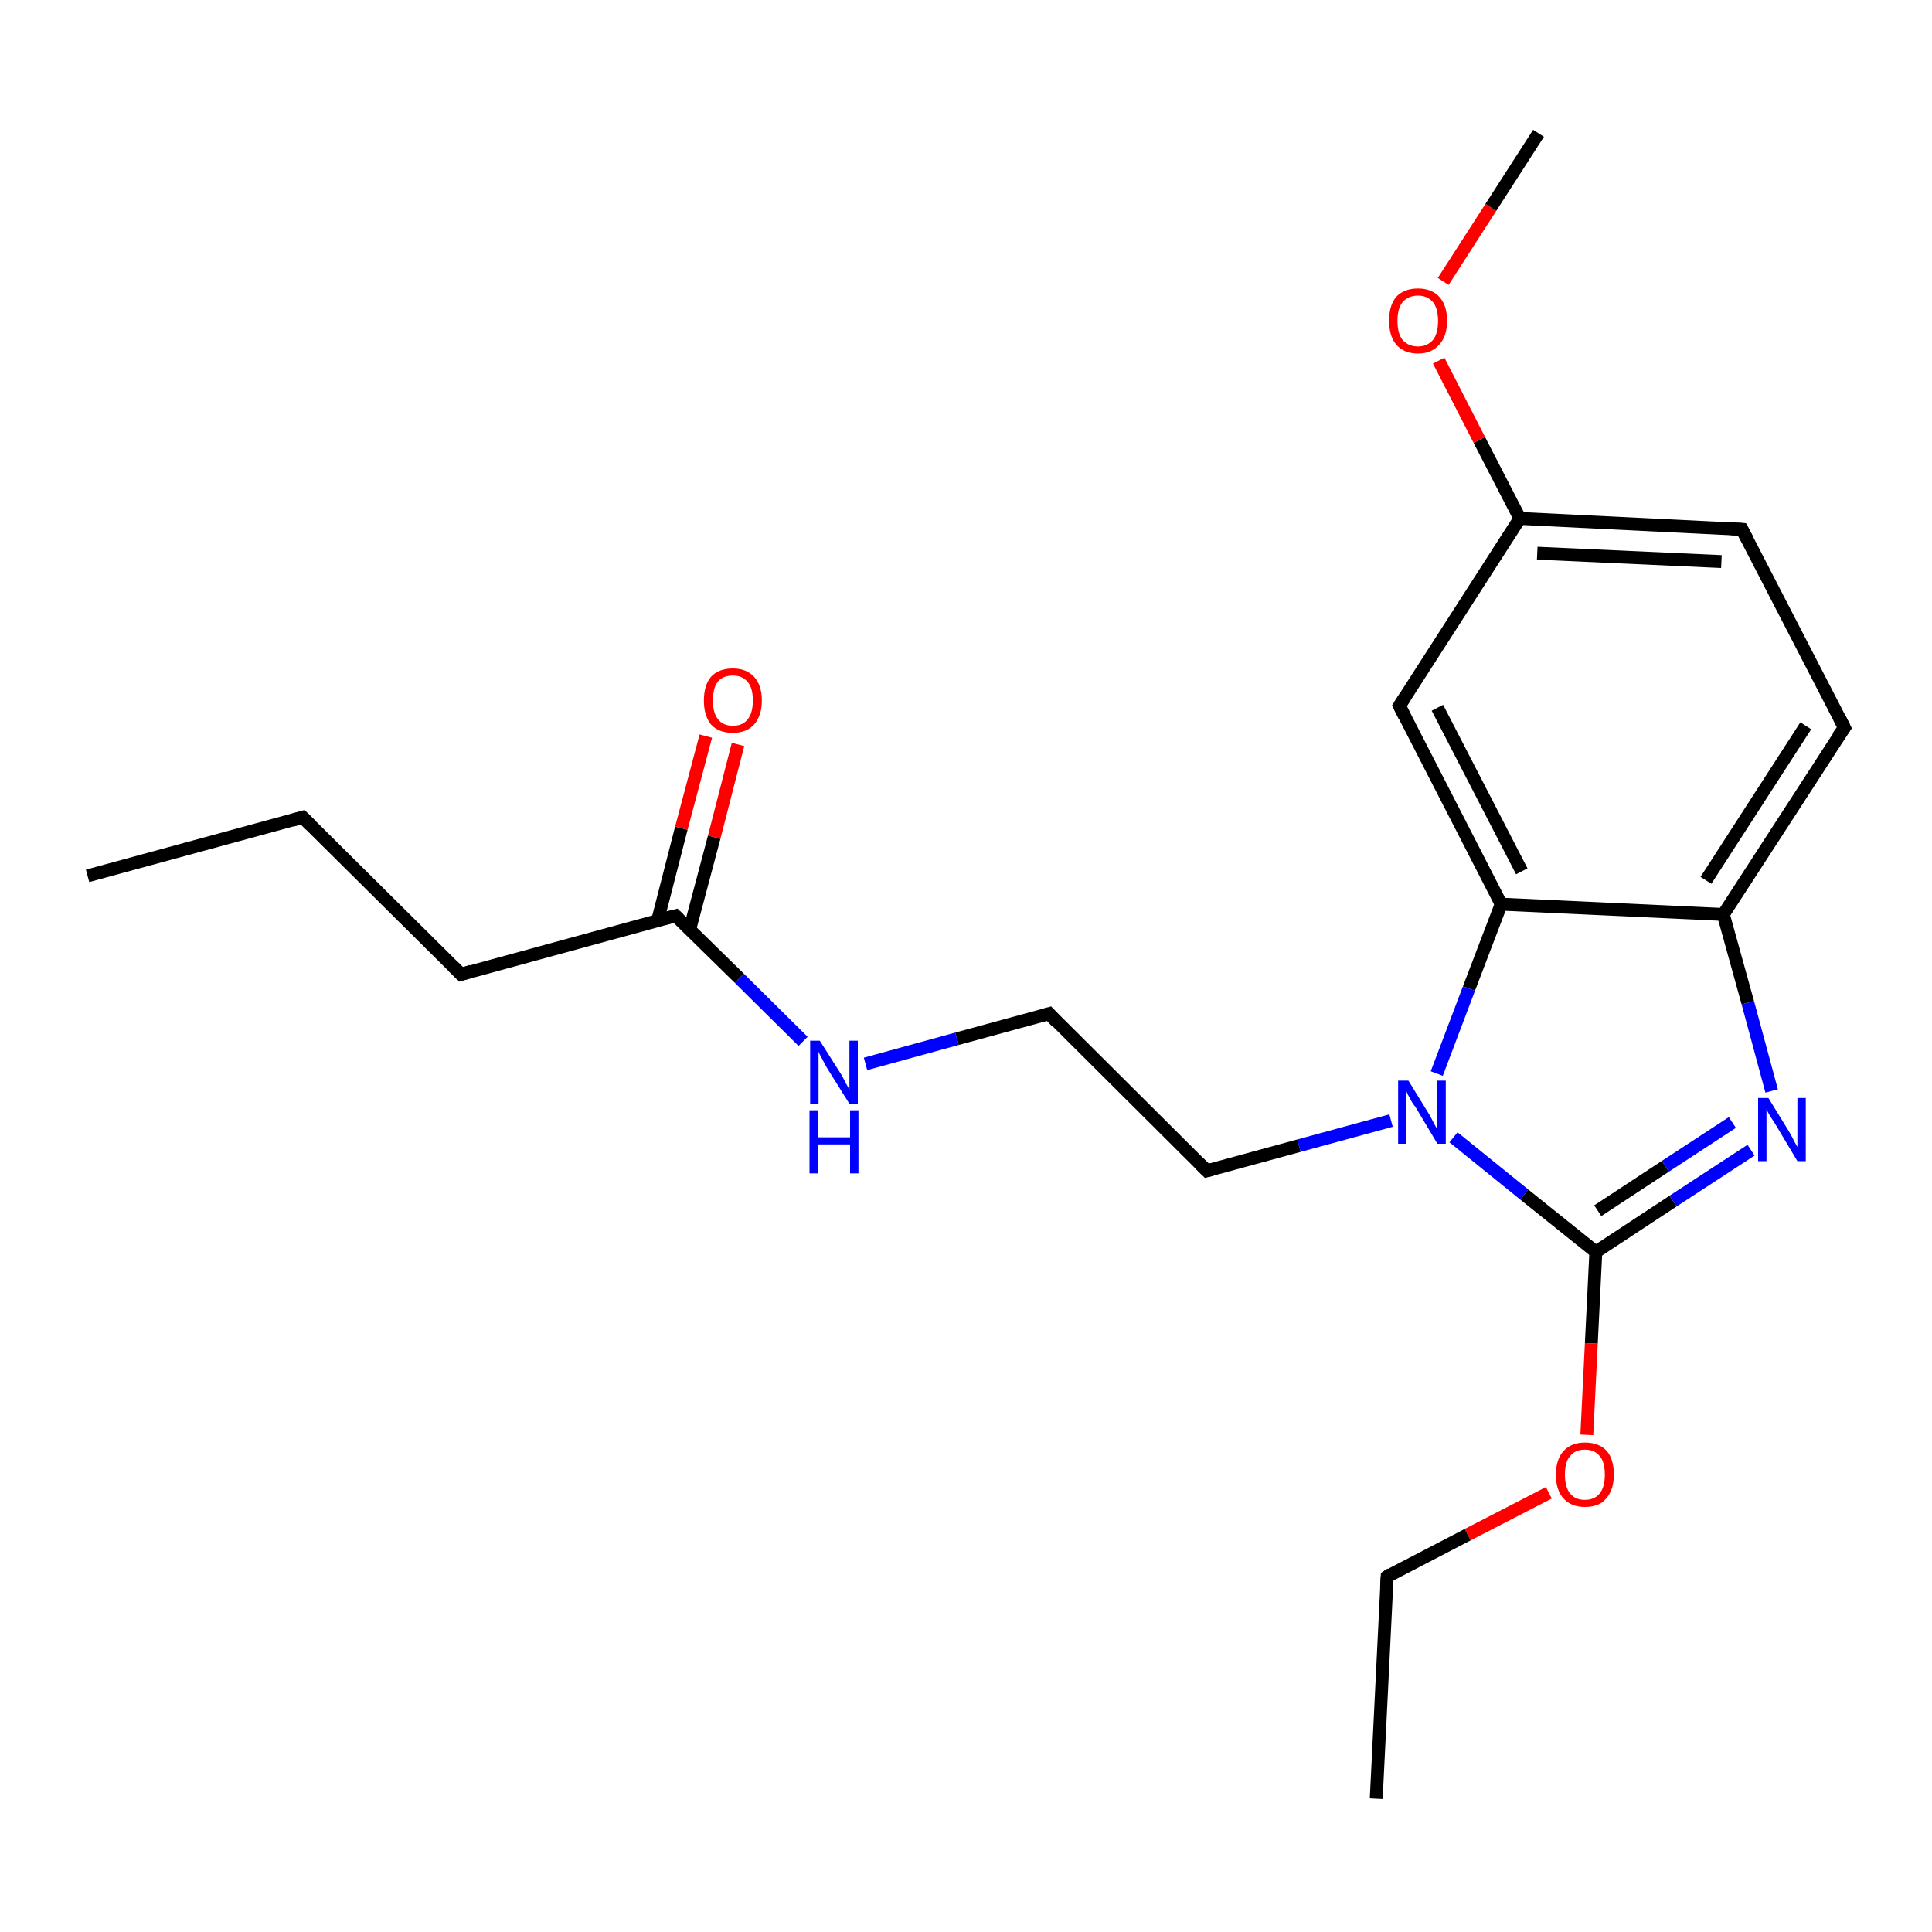 <?xml version='1.0' encoding='iso-8859-1'?>
<svg version='1.1' baseProfile='full'
              xmlns='http://www.w3.org/2000/svg'
                      xmlns:rdkit='http://www.rdkit.org/xml'
                      xmlns:xlink='http://www.w3.org/1999/xlink'
                  xml:space='preserve'
width='300px' height='300px' viewBox='0 0 300 300'>
<!-- END OF HEADER -->
<rect style='opacity:1.0;fill:#FFFFFF;stroke:none' width='300.0' height='300.0' x='0.0' y='0.0'> </rect>
<path class='bond-0 atom-0 atom-1' d='M 13.6,136.0 L 47.0,126.9' style='fill:none;fill-rule:evenodd;stroke:#000000;stroke-width:2.0px;stroke-linecap:butt;stroke-linejoin:miter;stroke-opacity:1' />
<path class='bond-1 atom-1 atom-2' d='M 47.0,126.9 L 71.6,151.3' style='fill:none;fill-rule:evenodd;stroke:#000000;stroke-width:2.0px;stroke-linecap:butt;stroke-linejoin:miter;stroke-opacity:1' />
<path class='bond-2 atom-2 atom-3' d='M 71.6,151.3 L 104.9,142.2' style='fill:none;fill-rule:evenodd;stroke:#000000;stroke-width:2.0px;stroke-linecap:butt;stroke-linejoin:miter;stroke-opacity:1' />
<path class='bond-3 atom-3 atom-4' d='M 107.1,144.3 L 110.9,130.0' style='fill:none;fill-rule:evenodd;stroke:#000000;stroke-width:2.0px;stroke-linecap:butt;stroke-linejoin:miter;stroke-opacity:1' />
<path class='bond-3 atom-3 atom-4' d='M 110.9,130.0 L 114.6,115.6' style='fill:none;fill-rule:evenodd;stroke:#FF0000;stroke-width:2.0px;stroke-linecap:butt;stroke-linejoin:miter;stroke-opacity:1' />
<path class='bond-3 atom-3 atom-4' d='M 102.1,143.0 L 105.8,128.6' style='fill:none;fill-rule:evenodd;stroke:#000000;stroke-width:2.0px;stroke-linecap:butt;stroke-linejoin:miter;stroke-opacity:1' />
<path class='bond-3 atom-3 atom-4' d='M 105.8,128.6 L 109.6,114.3' style='fill:none;fill-rule:evenodd;stroke:#FF0000;stroke-width:2.0px;stroke-linecap:butt;stroke-linejoin:miter;stroke-opacity:1' />
<path class='bond-4 atom-3 atom-5' d='M 104.9,142.2 L 114.8,151.9' style='fill:none;fill-rule:evenodd;stroke:#000000;stroke-width:2.0px;stroke-linecap:butt;stroke-linejoin:miter;stroke-opacity:1' />
<path class='bond-4 atom-3 atom-5' d='M 114.8,151.9 L 124.7,161.7' style='fill:none;fill-rule:evenodd;stroke:#0000FF;stroke-width:2.0px;stroke-linecap:butt;stroke-linejoin:miter;stroke-opacity:1' />
<path class='bond-5 atom-5 atom-6' d='M 134.4,165.2 L 148.6,161.3' style='fill:none;fill-rule:evenodd;stroke:#0000FF;stroke-width:2.0px;stroke-linecap:butt;stroke-linejoin:miter;stroke-opacity:1' />
<path class='bond-5 atom-5 atom-6' d='M 148.6,161.3 L 162.9,157.4' style='fill:none;fill-rule:evenodd;stroke:#000000;stroke-width:2.0px;stroke-linecap:butt;stroke-linejoin:miter;stroke-opacity:1' />
<path class='bond-6 atom-6 atom-7' d='M 162.9,157.4 L 187.4,181.8' style='fill:none;fill-rule:evenodd;stroke:#000000;stroke-width:2.0px;stroke-linecap:butt;stroke-linejoin:miter;stroke-opacity:1' />
<path class='bond-7 atom-7 atom-8' d='M 187.4,181.8 L 201.7,177.9' style='fill:none;fill-rule:evenodd;stroke:#000000;stroke-width:2.0px;stroke-linecap:butt;stroke-linejoin:miter;stroke-opacity:1' />
<path class='bond-7 atom-7 atom-8' d='M 201.7,177.9 L 216.0,174.0' style='fill:none;fill-rule:evenodd;stroke:#0000FF;stroke-width:2.0px;stroke-linecap:butt;stroke-linejoin:miter;stroke-opacity:1' />
<path class='bond-8 atom-8 atom-9' d='M 225.7,176.6 L 236.7,185.5' style='fill:none;fill-rule:evenodd;stroke:#0000FF;stroke-width:2.0px;stroke-linecap:butt;stroke-linejoin:miter;stroke-opacity:1' />
<path class='bond-8 atom-8 atom-9' d='M 236.7,185.5 L 247.8,194.4' style='fill:none;fill-rule:evenodd;stroke:#000000;stroke-width:2.0px;stroke-linecap:butt;stroke-linejoin:miter;stroke-opacity:1' />
<path class='bond-9 atom-9 atom-10' d='M 247.8,194.4 L 247.1,208.6' style='fill:none;fill-rule:evenodd;stroke:#000000;stroke-width:2.0px;stroke-linecap:butt;stroke-linejoin:miter;stroke-opacity:1' />
<path class='bond-9 atom-9 atom-10' d='M 247.1,208.6 L 246.4,222.8' style='fill:none;fill-rule:evenodd;stroke:#FF0000;stroke-width:2.0px;stroke-linecap:butt;stroke-linejoin:miter;stroke-opacity:1' />
<path class='bond-10 atom-10 atom-11' d='M 240.5,231.8 L 227.9,238.3' style='fill:none;fill-rule:evenodd;stroke:#FF0000;stroke-width:2.0px;stroke-linecap:butt;stroke-linejoin:miter;stroke-opacity:1' />
<path class='bond-10 atom-10 atom-11' d='M 227.9,238.3 L 215.4,244.8' style='fill:none;fill-rule:evenodd;stroke:#000000;stroke-width:2.0px;stroke-linecap:butt;stroke-linejoin:miter;stroke-opacity:1' />
<path class='bond-11 atom-11 atom-12' d='M 215.4,244.8 L 213.7,279.3' style='fill:none;fill-rule:evenodd;stroke:#000000;stroke-width:2.0px;stroke-linecap:butt;stroke-linejoin:miter;stroke-opacity:1' />
<path class='bond-12 atom-9 atom-13' d='M 247.8,194.4 L 259.8,186.5' style='fill:none;fill-rule:evenodd;stroke:#000000;stroke-width:2.0px;stroke-linecap:butt;stroke-linejoin:miter;stroke-opacity:1' />
<path class='bond-12 atom-9 atom-13' d='M 259.8,186.5 L 271.9,178.6' style='fill:none;fill-rule:evenodd;stroke:#0000FF;stroke-width:2.0px;stroke-linecap:butt;stroke-linejoin:miter;stroke-opacity:1' />
<path class='bond-12 atom-9 atom-13' d='M 248.1,188.0 L 258.6,181.1' style='fill:none;fill-rule:evenodd;stroke:#000000;stroke-width:2.0px;stroke-linecap:butt;stroke-linejoin:miter;stroke-opacity:1' />
<path class='bond-12 atom-9 atom-13' d='M 258.6,181.1 L 269.0,174.3' style='fill:none;fill-rule:evenodd;stroke:#0000FF;stroke-width:2.0px;stroke-linecap:butt;stroke-linejoin:miter;stroke-opacity:1' />
<path class='bond-13 atom-13 atom-14' d='M 275.1,169.4 L 271.4,155.7' style='fill:none;fill-rule:evenodd;stroke:#0000FF;stroke-width:2.0px;stroke-linecap:butt;stroke-linejoin:miter;stroke-opacity:1' />
<path class='bond-13 atom-13 atom-14' d='M 271.4,155.7 L 267.6,142.0' style='fill:none;fill-rule:evenodd;stroke:#000000;stroke-width:2.0px;stroke-linecap:butt;stroke-linejoin:miter;stroke-opacity:1' />
<path class='bond-14 atom-14 atom-15' d='M 267.6,142.0 L 286.4,113.0' style='fill:none;fill-rule:evenodd;stroke:#000000;stroke-width:2.0px;stroke-linecap:butt;stroke-linejoin:miter;stroke-opacity:1' />
<path class='bond-14 atom-14 atom-15' d='M 264.9,136.7 L 280.4,112.7' style='fill:none;fill-rule:evenodd;stroke:#000000;stroke-width:2.0px;stroke-linecap:butt;stroke-linejoin:miter;stroke-opacity:1' />
<path class='bond-15 atom-15 atom-16' d='M 286.4,113.0 L 270.5,82.2' style='fill:none;fill-rule:evenodd;stroke:#000000;stroke-width:2.0px;stroke-linecap:butt;stroke-linejoin:miter;stroke-opacity:1' />
<path class='bond-16 atom-16 atom-17' d='M 270.5,82.2 L 236.0,80.5' style='fill:none;fill-rule:evenodd;stroke:#000000;stroke-width:2.0px;stroke-linecap:butt;stroke-linejoin:miter;stroke-opacity:1' />
<path class='bond-16 atom-16 atom-17' d='M 267.3,87.2 L 238.7,85.9' style='fill:none;fill-rule:evenodd;stroke:#000000;stroke-width:2.0px;stroke-linecap:butt;stroke-linejoin:miter;stroke-opacity:1' />
<path class='bond-17 atom-17 atom-18' d='M 236.0,80.5 L 229.7,68.3' style='fill:none;fill-rule:evenodd;stroke:#000000;stroke-width:2.0px;stroke-linecap:butt;stroke-linejoin:miter;stroke-opacity:1' />
<path class='bond-17 atom-17 atom-18' d='M 229.7,68.3 L 223.4,56.0' style='fill:none;fill-rule:evenodd;stroke:#FF0000;stroke-width:2.0px;stroke-linecap:butt;stroke-linejoin:miter;stroke-opacity:1' />
<path class='bond-18 atom-18 atom-19' d='M 224.1,43.7 L 231.5,32.2' style='fill:none;fill-rule:evenodd;stroke:#FF0000;stroke-width:2.0px;stroke-linecap:butt;stroke-linejoin:miter;stroke-opacity:1' />
<path class='bond-18 atom-18 atom-19' d='M 231.5,32.2 L 238.9,20.7' style='fill:none;fill-rule:evenodd;stroke:#000000;stroke-width:2.0px;stroke-linecap:butt;stroke-linejoin:miter;stroke-opacity:1' />
<path class='bond-19 atom-17 atom-20' d='M 236.0,80.5 L 217.3,109.6' style='fill:none;fill-rule:evenodd;stroke:#000000;stroke-width:2.0px;stroke-linecap:butt;stroke-linejoin:miter;stroke-opacity:1' />
<path class='bond-20 atom-20 atom-21' d='M 217.3,109.6 L 233.1,140.4' style='fill:none;fill-rule:evenodd;stroke:#000000;stroke-width:2.0px;stroke-linecap:butt;stroke-linejoin:miter;stroke-opacity:1' />
<path class='bond-20 atom-20 atom-21' d='M 223.2,109.9 L 236.3,135.3' style='fill:none;fill-rule:evenodd;stroke:#000000;stroke-width:2.0px;stroke-linecap:butt;stroke-linejoin:miter;stroke-opacity:1' />
<path class='bond-21 atom-21 atom-8' d='M 233.1,140.4 L 228.1,153.5' style='fill:none;fill-rule:evenodd;stroke:#000000;stroke-width:2.0px;stroke-linecap:butt;stroke-linejoin:miter;stroke-opacity:1' />
<path class='bond-21 atom-21 atom-8' d='M 228.1,153.5 L 223.1,166.7' style='fill:none;fill-rule:evenodd;stroke:#0000FF;stroke-width:2.0px;stroke-linecap:butt;stroke-linejoin:miter;stroke-opacity:1' />
<path class='bond-22 atom-21 atom-14' d='M 233.1,140.4 L 267.6,142.0' style='fill:none;fill-rule:evenodd;stroke:#000000;stroke-width:2.0px;stroke-linecap:butt;stroke-linejoin:miter;stroke-opacity:1' />
<path d='M 45.3,127.4 L 47.0,126.9 L 48.2,128.1' style='fill:none;stroke:#000000;stroke-width:2.0px;stroke-linecap:butt;stroke-linejoin:miter;stroke-opacity:1;' />
<path d='M 70.3,150.0 L 71.6,151.3 L 73.2,150.8' style='fill:none;stroke:#000000;stroke-width:2.0px;stroke-linecap:butt;stroke-linejoin:miter;stroke-opacity:1;' />
<path d='M 103.3,142.6 L 104.9,142.2 L 105.4,142.7' style='fill:none;stroke:#000000;stroke-width:2.0px;stroke-linecap:butt;stroke-linejoin:miter;stroke-opacity:1;' />
<path d='M 162.2,157.6 L 162.9,157.4 L 164.1,158.7' style='fill:none;stroke:#000000;stroke-width:2.0px;stroke-linecap:butt;stroke-linejoin:miter;stroke-opacity:1;' />
<path d='M 186.2,180.6 L 187.4,181.8 L 188.2,181.6' style='fill:none;stroke:#000000;stroke-width:2.0px;stroke-linecap:butt;stroke-linejoin:miter;stroke-opacity:1;' />
<path d='M 216.0,244.4 L 215.4,244.8 L 215.3,246.5' style='fill:none;stroke:#000000;stroke-width:2.0px;stroke-linecap:butt;stroke-linejoin:miter;stroke-opacity:1;' />
<path d='M 285.4,114.4 L 286.4,113.0 L 285.6,111.4' style='fill:none;stroke:#000000;stroke-width:2.0px;stroke-linecap:butt;stroke-linejoin:miter;stroke-opacity:1;' />
<path d='M 271.3,83.7 L 270.5,82.2 L 268.8,82.1' style='fill:none;stroke:#000000;stroke-width:2.0px;stroke-linecap:butt;stroke-linejoin:miter;stroke-opacity:1;' />
<path d='M 218.2,108.2 L 217.3,109.6 L 218.1,111.2' style='fill:none;stroke:#000000;stroke-width:2.0px;stroke-linecap:butt;stroke-linejoin:miter;stroke-opacity:1;' />
<path class='atom-4' d='M 109.3 108.8
Q 109.3 106.4, 110.4 105.1
Q 111.6 103.8, 113.8 103.8
Q 115.9 103.8, 117.1 105.1
Q 118.3 106.4, 118.3 108.8
Q 118.3 111.1, 117.1 112.5
Q 115.9 113.8, 113.8 113.8
Q 111.6 113.8, 110.4 112.5
Q 109.3 111.1, 109.3 108.8
M 113.8 112.7
Q 115.3 112.7, 116.1 111.7
Q 116.9 110.7, 116.9 108.8
Q 116.9 106.8, 116.1 105.9
Q 115.3 104.9, 113.8 104.9
Q 112.3 104.9, 111.5 105.8
Q 110.7 106.8, 110.7 108.8
Q 110.7 110.7, 111.5 111.7
Q 112.3 112.7, 113.8 112.7
' fill='#FF0000'/>
<path class='atom-5' d='M 127.3 161.6
L 130.6 166.8
Q 130.9 167.3, 131.4 168.3
Q 131.9 169.2, 131.9 169.2
L 131.9 161.6
L 133.2 161.6
L 133.2 171.4
L 131.9 171.4
L 128.4 165.8
Q 128.0 165.1, 127.6 164.3
Q 127.2 163.6, 127.1 163.3
L 127.1 171.4
L 125.8 171.4
L 125.8 161.6
L 127.3 161.6
' fill='#0000FF'/>
<path class='atom-5' d='M 125.7 172.4
L 127.0 172.4
L 127.0 176.6
L 132.0 176.6
L 132.0 172.4
L 133.3 172.4
L 133.3 182.2
L 132.0 182.2
L 132.0 177.7
L 127.0 177.7
L 127.0 182.2
L 125.7 182.2
L 125.7 172.4
' fill='#0000FF'/>
<path class='atom-8' d='M 218.7 167.8
L 221.9 173.0
Q 222.2 173.5, 222.7 174.5
Q 223.2 175.4, 223.2 175.4
L 223.2 167.8
L 224.5 167.8
L 224.5 177.6
L 223.2 177.6
L 219.8 171.9
Q 219.3 171.3, 218.9 170.5
Q 218.5 169.8, 218.4 169.5
L 218.4 177.6
L 217.1 177.6
L 217.1 167.8
L 218.7 167.8
' fill='#0000FF'/>
<path class='atom-10' d='M 241.6 229.0
Q 241.6 226.6, 242.8 225.3
Q 244.0 224.0, 246.1 224.0
Q 248.3 224.0, 249.5 225.3
Q 250.6 226.6, 250.6 229.0
Q 250.6 231.3, 249.4 232.7
Q 248.3 234.0, 246.1 234.0
Q 244.0 234.0, 242.8 232.7
Q 241.6 231.4, 241.6 229.0
M 246.1 232.9
Q 247.6 232.9, 248.4 231.9
Q 249.2 230.9, 249.2 229.0
Q 249.2 227.0, 248.4 226.1
Q 247.6 225.1, 246.1 225.1
Q 244.6 225.1, 243.8 226.1
Q 243.0 227.0, 243.0 229.0
Q 243.0 230.9, 243.8 231.9
Q 244.6 232.9, 246.1 232.9
' fill='#FF0000'/>
<path class='atom-13' d='M 274.6 170.5
L 277.8 175.7
Q 278.1 176.2, 278.6 177.2
Q 279.1 178.1, 279.1 178.1
L 279.1 170.5
L 280.4 170.5
L 280.4 180.3
L 279.1 180.3
L 275.7 174.6
Q 275.3 174.0, 274.8 173.2
Q 274.4 172.5, 274.3 172.2
L 274.3 180.3
L 273.0 180.3
L 273.0 170.5
L 274.6 170.5
' fill='#0000FF'/>
<path class='atom-18' d='M 215.7 49.8
Q 215.7 47.4, 216.8 46.1
Q 218.0 44.8, 220.2 44.8
Q 222.3 44.8, 223.5 46.1
Q 224.7 47.4, 224.7 49.8
Q 224.7 52.2, 223.5 53.5
Q 222.3 54.9, 220.2 54.9
Q 218.0 54.9, 216.8 53.5
Q 215.7 52.2, 215.7 49.8
M 220.2 53.8
Q 221.6 53.8, 222.5 52.8
Q 223.3 51.8, 223.3 49.8
Q 223.3 47.9, 222.5 46.9
Q 221.6 45.9, 220.2 45.9
Q 218.7 45.9, 217.8 46.9
Q 217.0 47.9, 217.0 49.8
Q 217.0 51.8, 217.8 52.8
Q 218.7 53.8, 220.2 53.8
' fill='#FF0000'/>
</svg>
